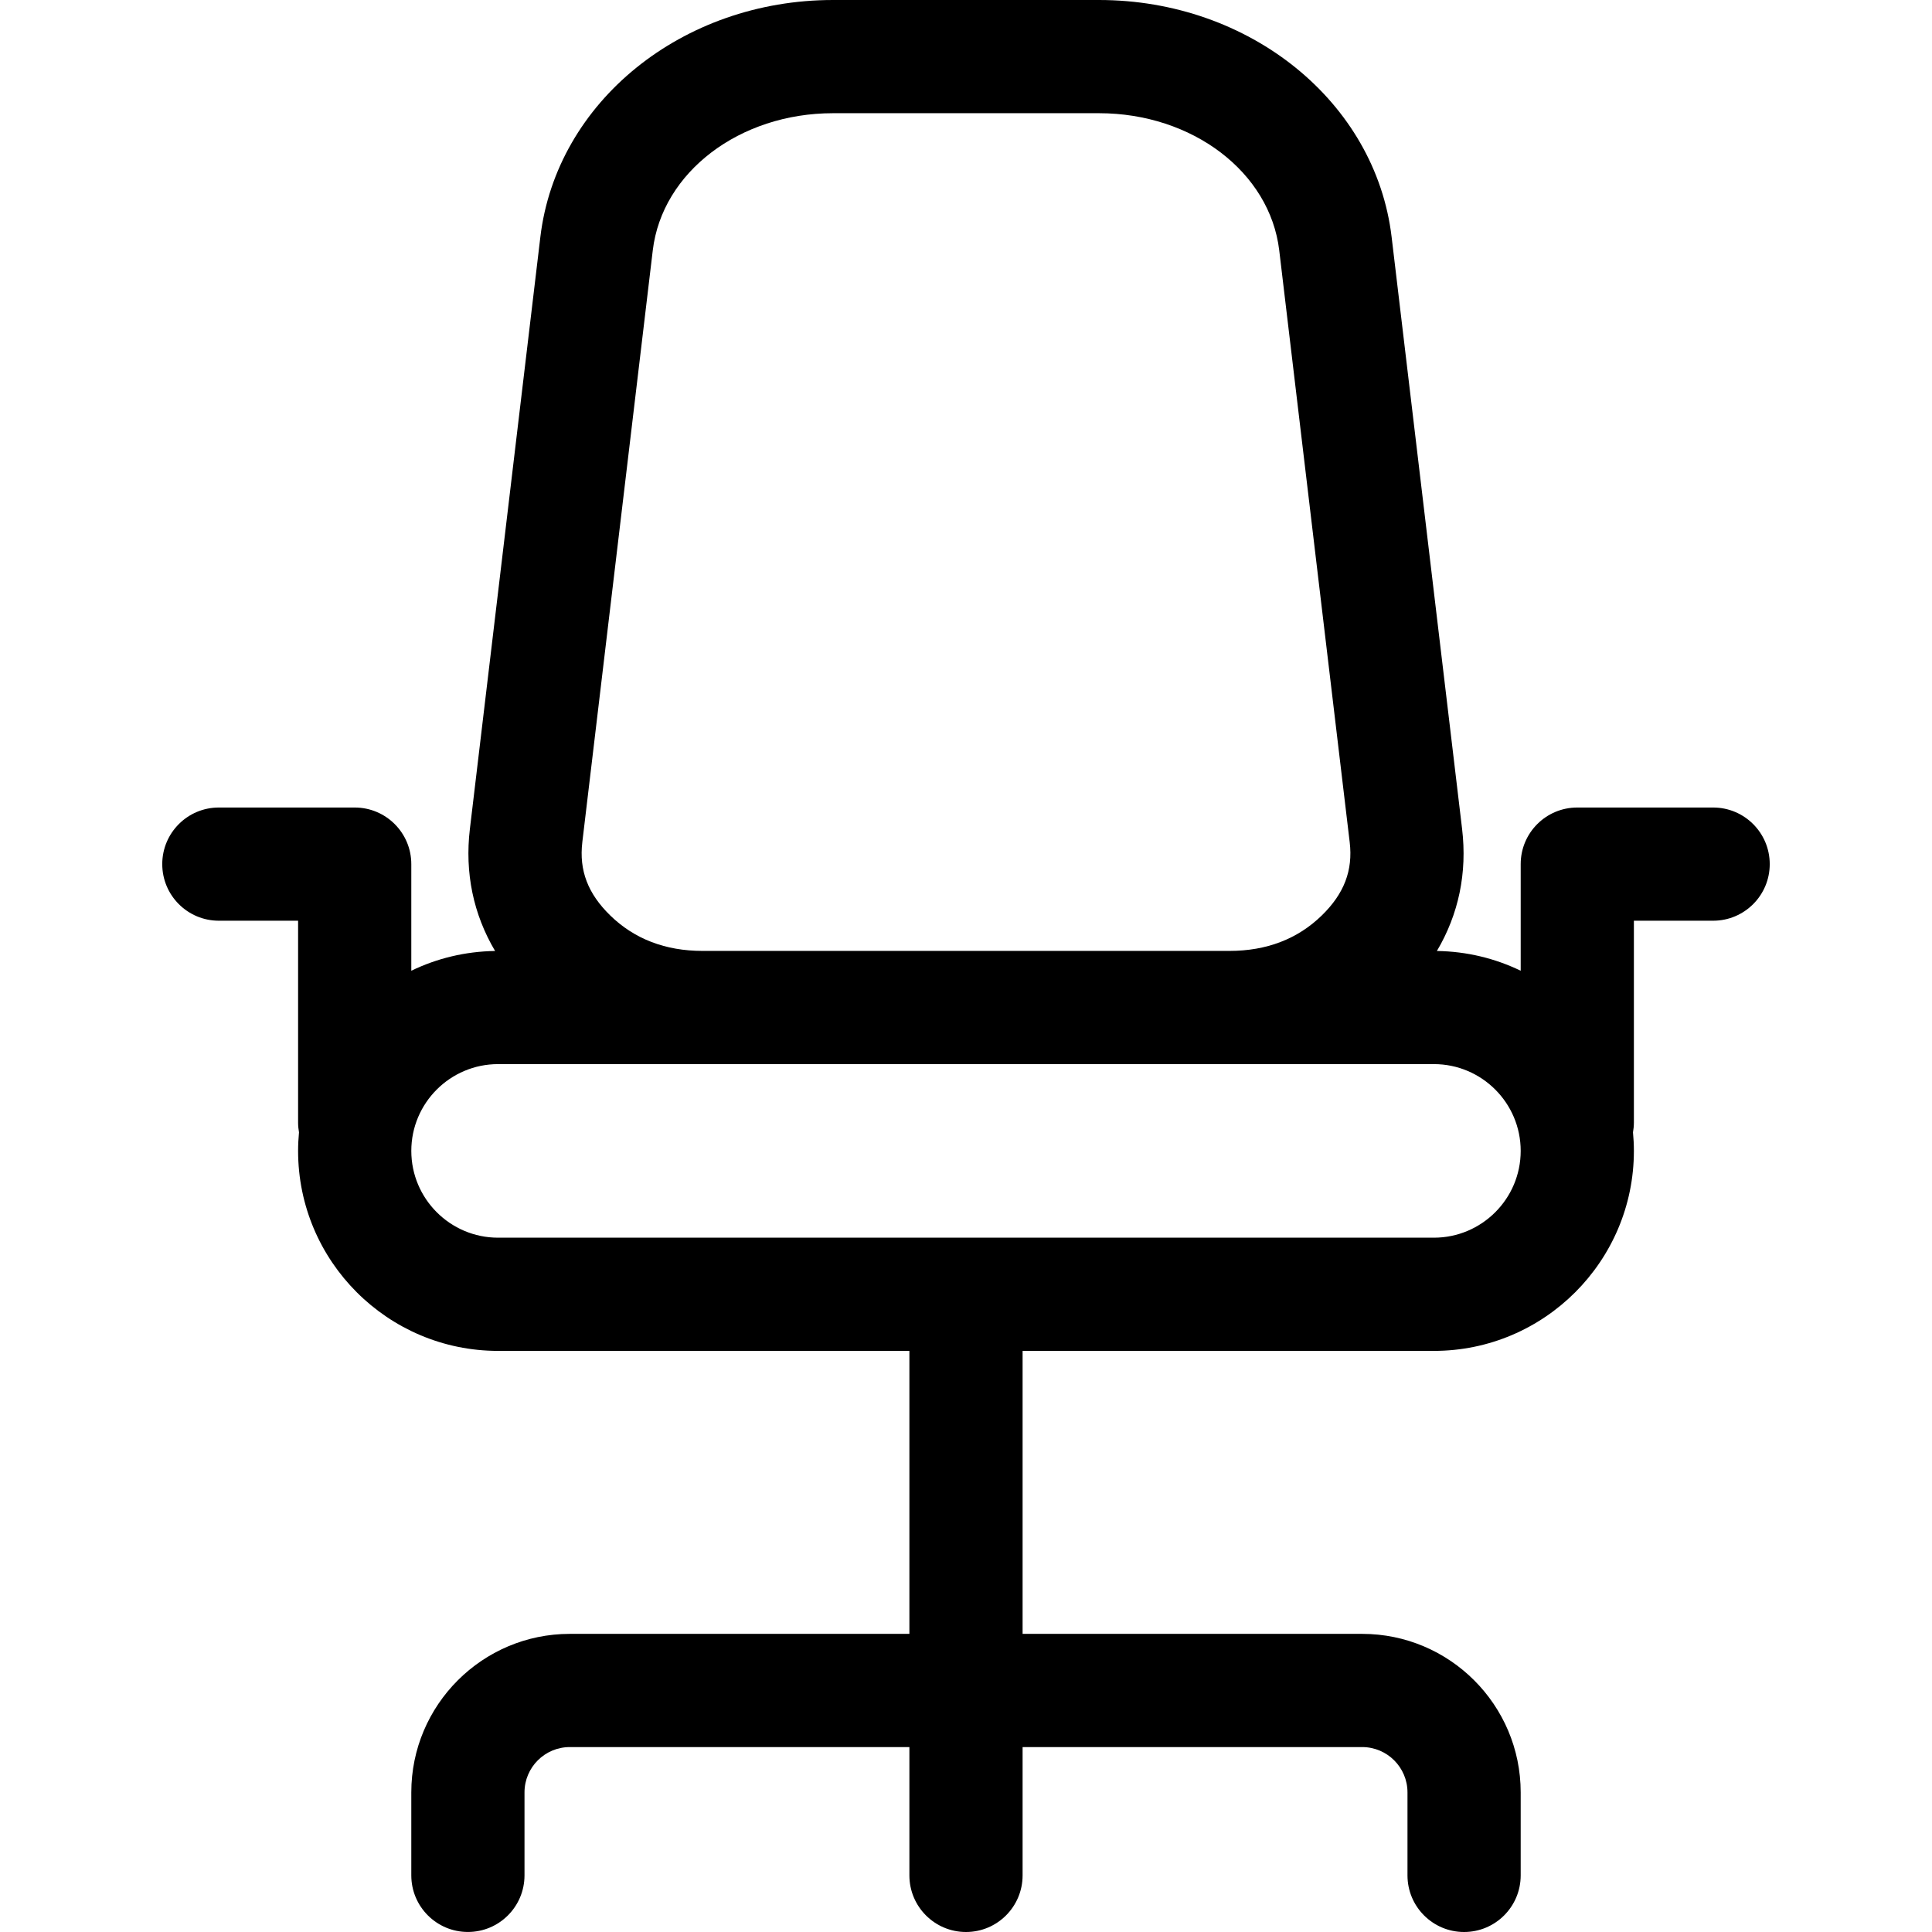 <svg height="512pt" viewBox="-43 0 512 512" width="512pt" xmlns="http://www.w3.org/2000/svg"><path d="m411 214h-36c-8.285 0-15 6.715-15 15v28.258c-6.734-3.262-14.262-5.121-22.207-5.238 5.766-9.738 8.062-20.707 6.676-32.355l-18.676-156.867c-4.262-35.801-37.602-62.797-77.555-62.797h-70.477c-39.953 0-73.293 26.996-77.559 62.797l-18.676 156.867c-1.383 11.648.914 22.617 6.676 32.355-7.941.117-15.469 1.977-22.203 5.238v-28.258c0-8.285-6.719-15-15-15h-36c-8.285 0-15 6.715-15 15s6.715 15 15 15h21v53.504c0 .883.09 1.738.238 2.578-.152 1.621-.238 3.258-.238 4.918 0 29.227 23.773 53 53 53h109v74.992h-89.996c-23.16 0-42.004 18.844-42.004 42.004v21.996c0 8.285 6.715 15 15 15s15-6.715 15-15v-21.996c0-6.617 5.383-12.004 12.004-12.004h89.996v34.008c0 8.285 6.715 15 15 15s15-6.715 15-15v-34.008h89.996c6.617 0 12.004 5.387 12.004 12.004v22.004c0 8.285 6.715 15 15 15s15-6.715 15-15v-22.004c0-23.16-18.844-42.004-42.004-42.004h-89.996v-74.992h109c29.223 0 53-23.777 53-53 0-1.66-.086-3.301-.238-4.918.148-.84.238-1.695.238-2.578v-53.504h21c8.285 0 15-6.715 15-15s-6.715-15-15-15zm-299.684 9.211 18.676-156.867c2.469-20.719 23.004-36.344 47.77-36.344h70.477c24.766 0 45.301 15.621 47.77 36.344l18.676 156.867c.887 7.449-1.469 13.613-7.402 19.398-6.395 6.23-14.621 9.391-24.453 9.391h-139.656c-9.832 0-18.059-3.16-24.449-9.391-5.938-5.785-8.289-11.949-7.406-19.398zm225.684 104.789h-248c-12.684 0-23-10.316-23-23s10.316-23 23-23h248c12.684 0 23 10.316 23 23s-10.316 23-23 23zm0 0"/></svg>